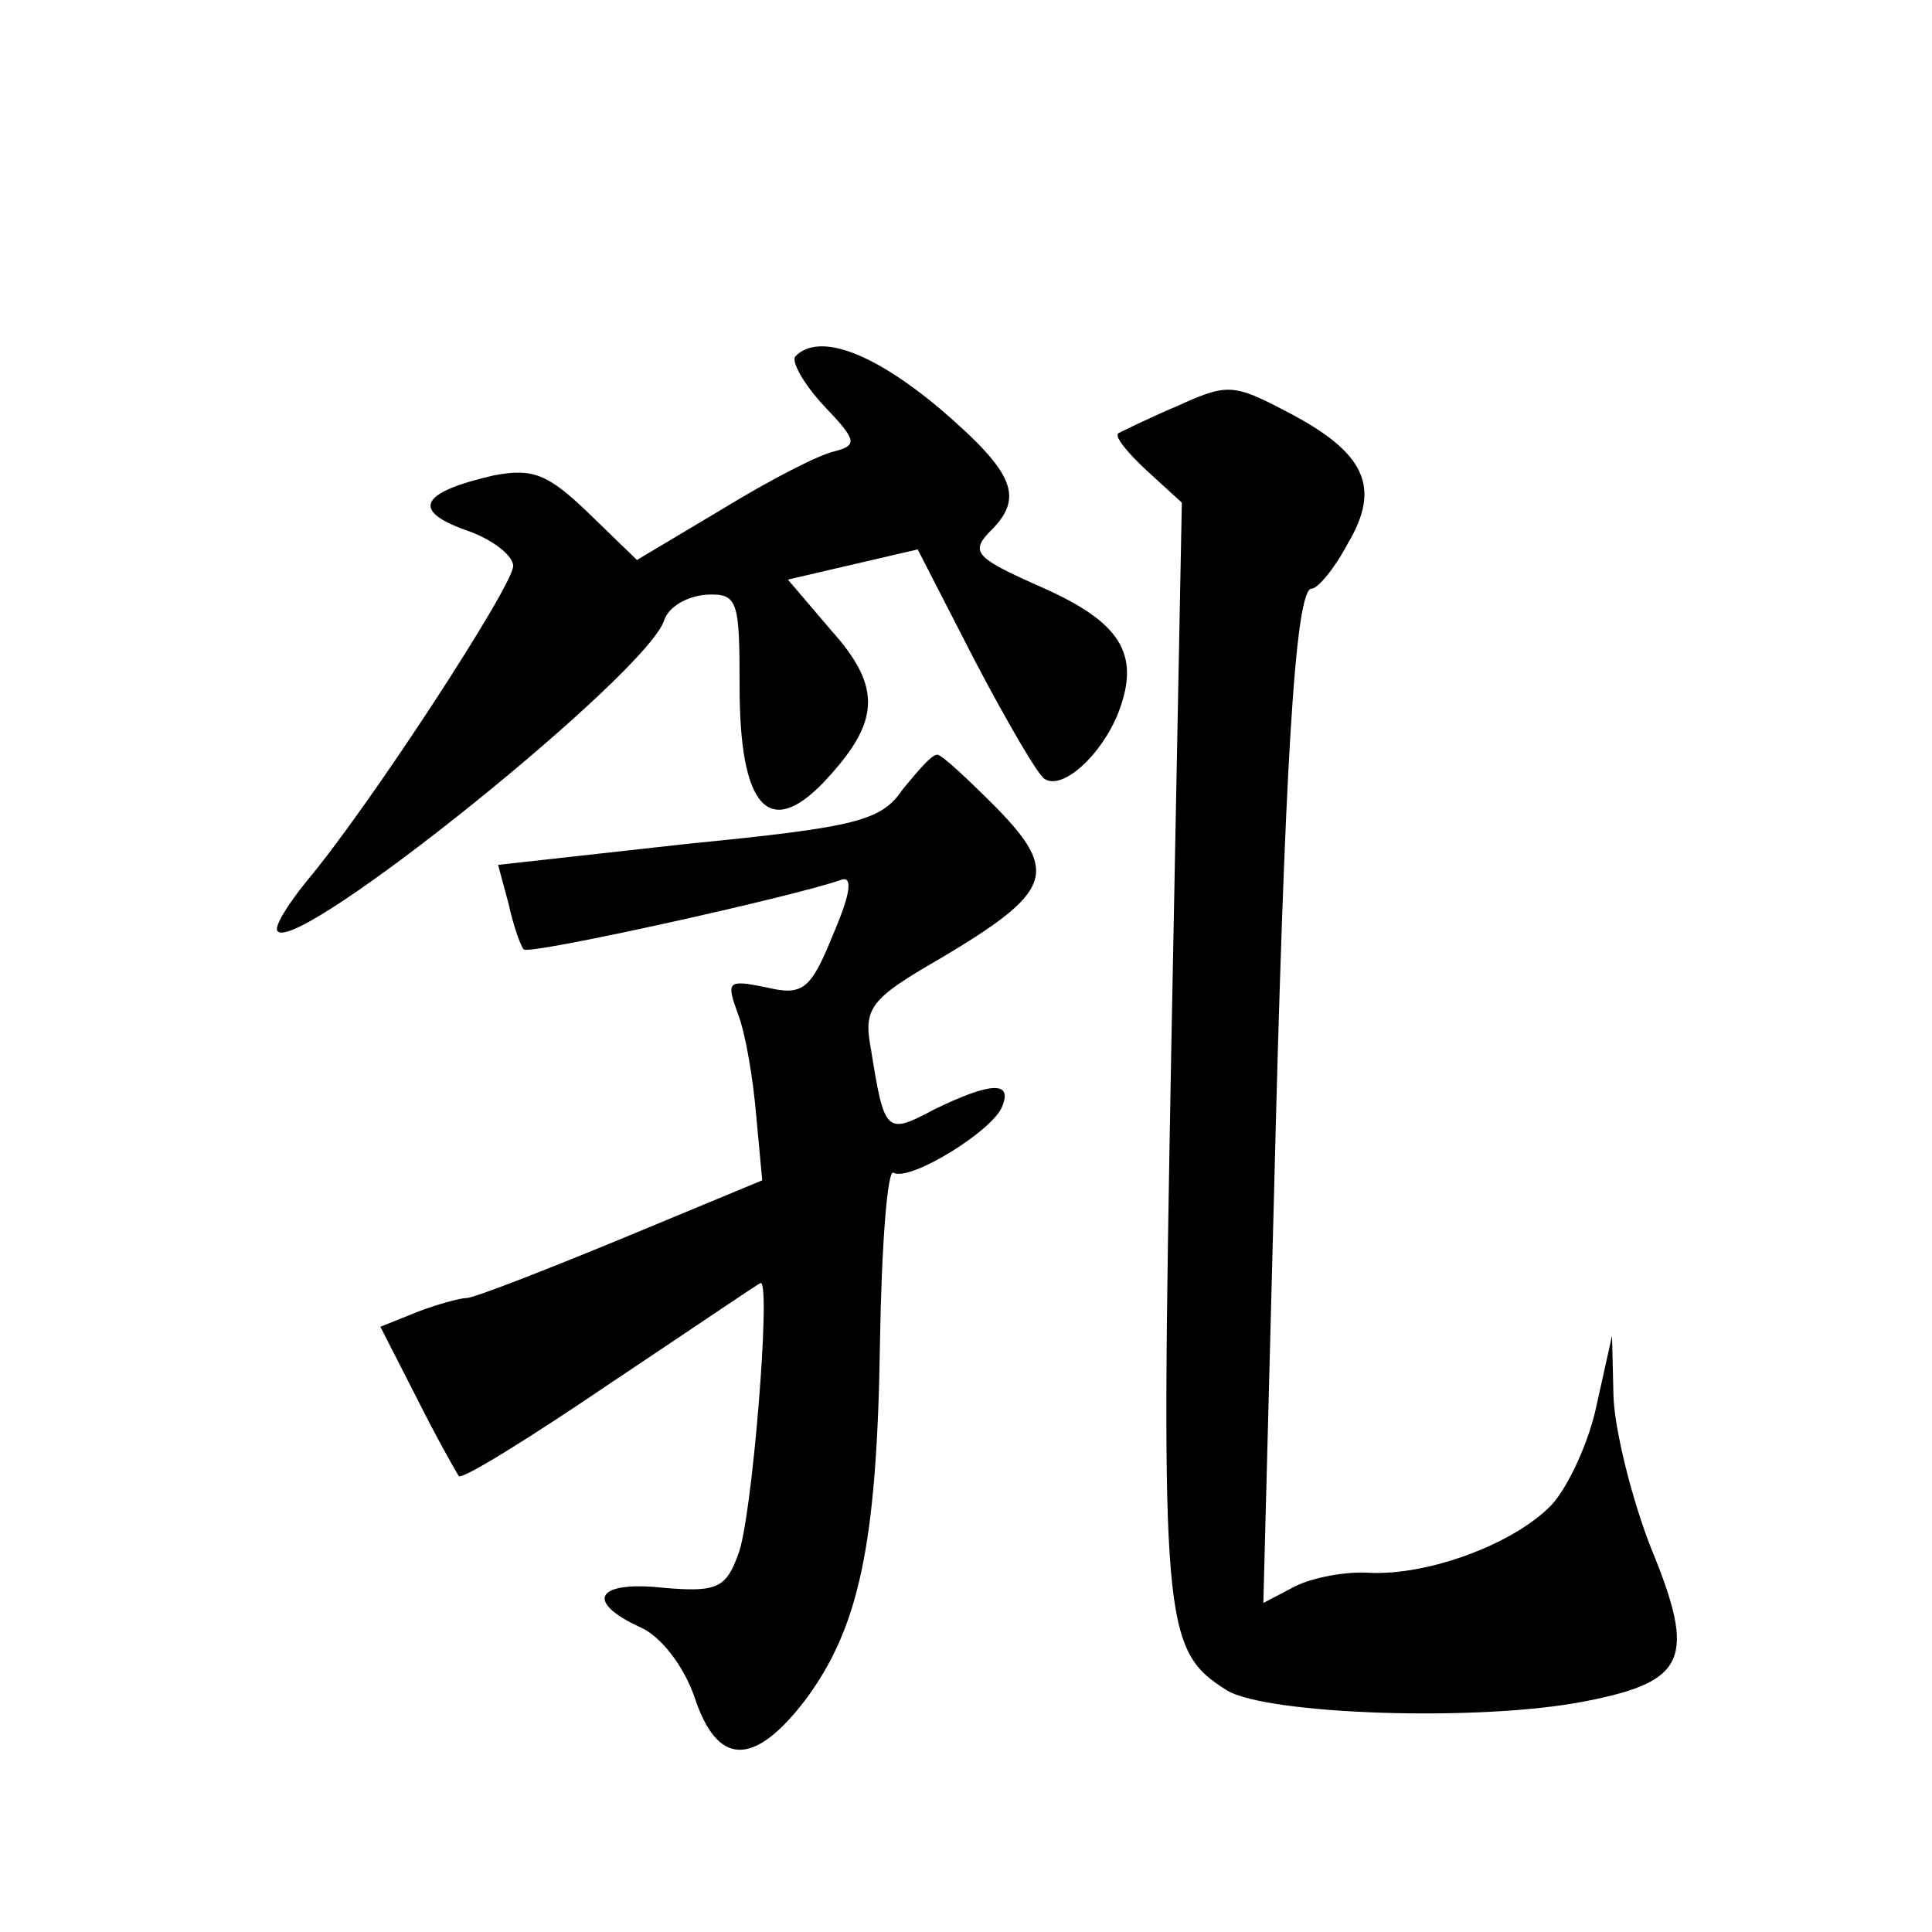 <?xml version="1.0" standalone="no"?>
<!DOCTYPE svg PUBLIC "-//W3C//DTD SVG 20010904//EN"
 "http://www.w3.org/TR/2001/REC-SVG-20010904/DTD/svg10.dtd">
<svg version="1.0" xmlns="http://www.w3.org/2000/svg"
 width="128pt" height="128pt" viewBox="0 0 128 128"
 preserveAspectRatio="xMidYMid meet">
<g transform="translate(0,128) scale(0.1,-0.1)"
fill="#0" stroke="none">
<path d="M527 1044 c-3 -3 5 -18 19 -33 22 -23 22 -26 7 -30 -10 -2 -43 -19 -74
-38 l-57 -34 -32 31 c-27 26 -37 30 -63 25 -48 -11 -55 -23 -19 -36 18 -6 32 -17
32 -24 0 -13 -95 -159 -137 -209 -13 -16 -22 -31 -19 -33 14 -15 245 171 256 206
3 9 15 16 28 17 21 1 22 -4 22 -61 0 -79 19 -101 55 -64 38 40 40 63 6 101 l-29
34 43 10 43 10 38 -74 c21 -40 42 -76 46 -78 12 -8 38 16 49 44 15 39 1 60 -51
83 -43 19 -47 23 -35 36 24 23 18 39 -32 82 -44 37 -80 51 -96 35z M780 1011 c-19
-8 -37 -17 -39 -18 -3 -2 6 -13 19 -25 l23 -21 -7 -362 c-7 -382 -6 -398 37 -425
27 -16 168 -21 238 -7 66 13 73 28 43 101 -13 33 -24 78 -25 100 l-1 41 -10 -45
c-5 -25 -19 -55 -30 -67 -25 -26 -82 -47 -121 -45 -15 1 -37 -3 -49 -9 l-21 -11
7 268 c7 284 14 404 25 404 4 0 15 13 24 30 22 37 12 60 -40 87 -36 19 -40 19 -73
4z M598 757 c-14 -21 -31 -25 -142 -36 l-126 -14 7 -26 c3 -14 8 -28 10 -30 3 -4
179 35 210 46 8 3 7 -8 -5 -36 -15 -37 -20 -41 -45 -35 -25 5 -26 4 -18 -18 5 -13
10 -43 12 -67 l4 -43 -94 -39 c-51 -21 -97 -39 -102 -39 -4 0 -19 -4 -32 -9 l-25
-10 24 -47 c13 -26 26 -49 28 -52 3 -2 48 26 101 62 54 36 98 66 99 66 7 0 -6 -159
-15 -180 -8 -22 -14 -25 -49 -22 -45 5 -53 -9 -16 -26 14 -6 29 -26 36 -46 15 -46
39 -47 73 -3 36 48 48 103 50 237 1 65 5 116 9 113 11 -6 66 28 72 44 7 17 -8 16
-45 -2 -32 -17 -33 -16 -42 40 -5 27 -1 33 46 60 74 44 79 57 37 100 -19 19 -36
35 -39 35 -4 0 -13 -11 -23 -23z"/>
</g>
</svg>
